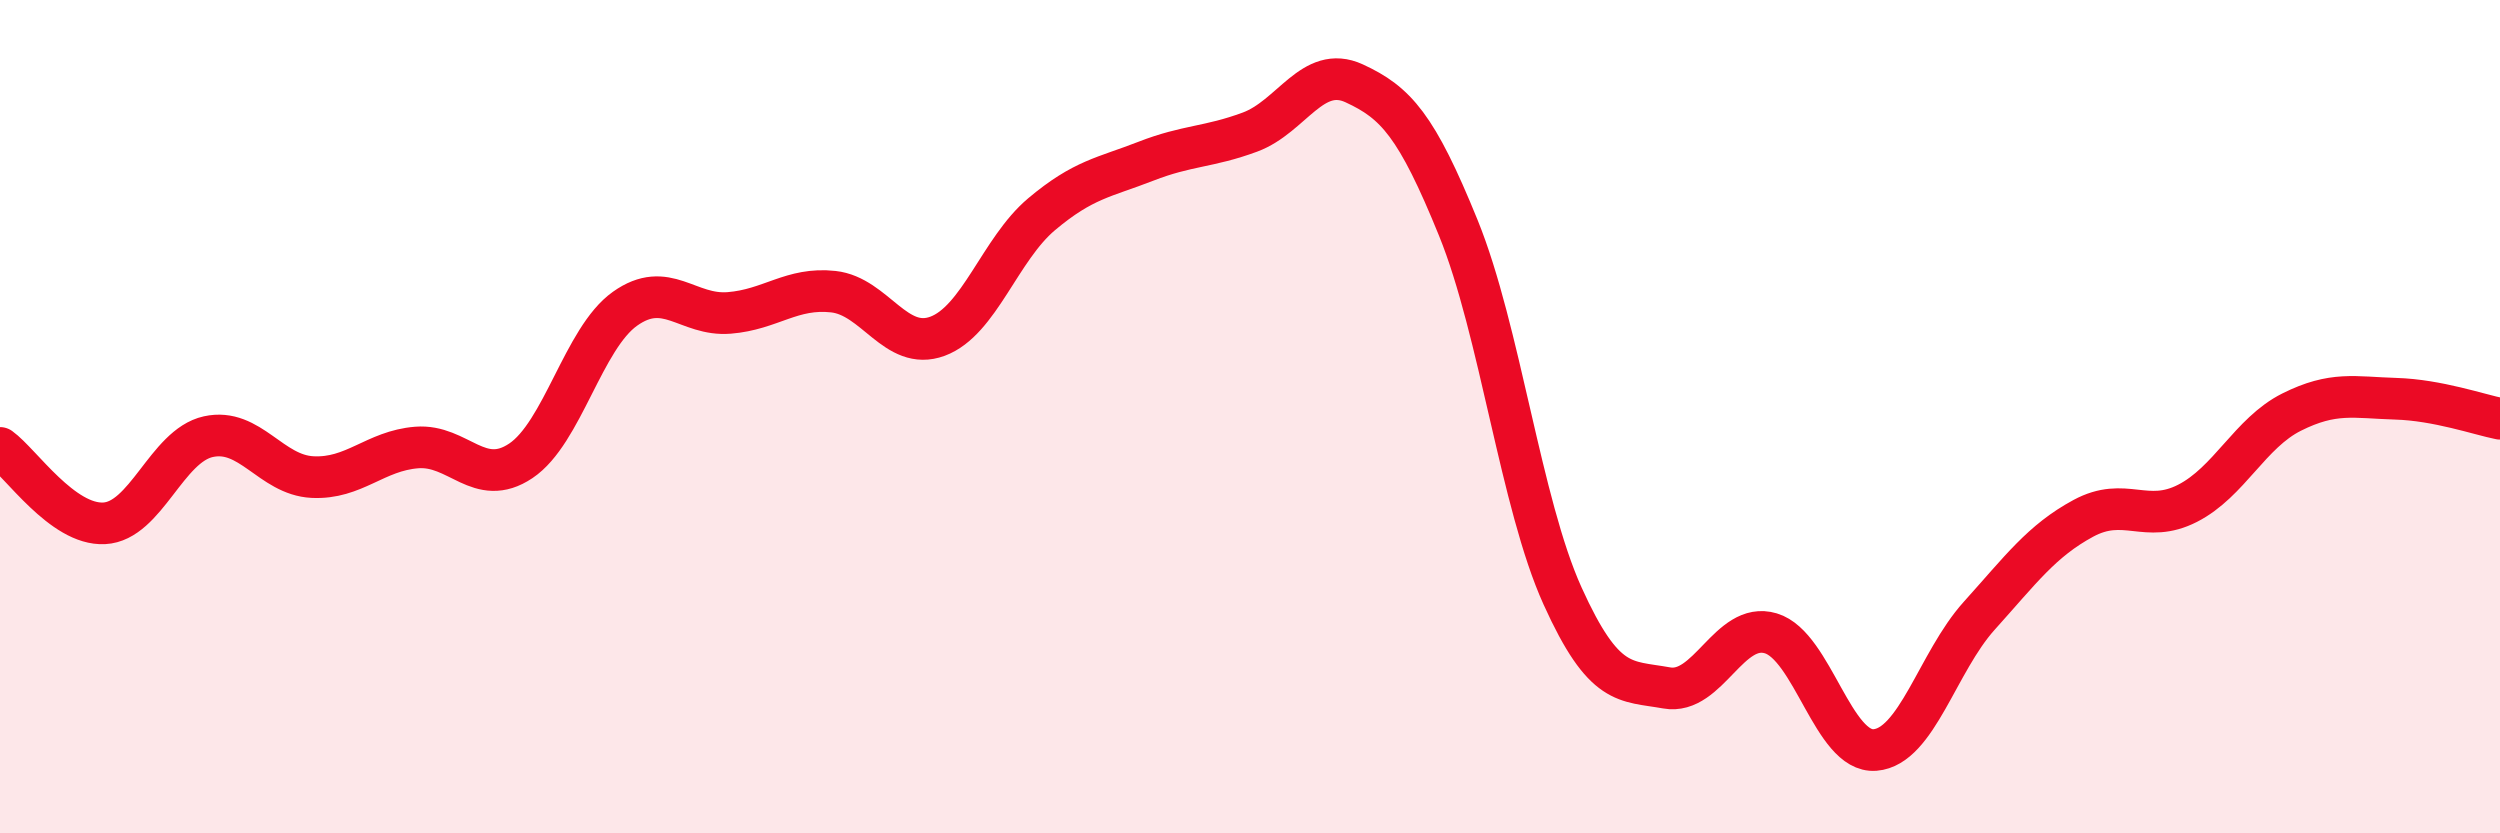
    <svg width="60" height="20" viewBox="0 0 60 20" xmlns="http://www.w3.org/2000/svg">
      <path
        d="M 0,10.75 C 0.5,11.11 1.5,12.61 2.5,12.56 C 3.5,12.51 4,10.7 5,10.48 C 6,10.26 6.5,11.4 7.5,11.45 C 8.5,11.5 9,10.82 10,10.74 C 11,10.66 11.5,11.73 12.5,11.06 C 13.5,10.39 14,8.12 15,7.41 C 16,6.7 16.5,7.59 17.5,7.51 C 18.5,7.43 19,6.89 20,7 C 21,7.11 21.5,8.44 22.5,8.07 C 23.5,7.7 24,5.98 25,5.14 C 26,4.3 26.5,4.26 27.5,3.87 C 28.5,3.48 29,3.54 30,3.17 C 31,2.8 31.5,1.54 32.5,2 C 33.5,2.46 34,3.01 35,5.47 C 36,7.93 36.5,12.09 37.5,14.3 C 38.5,16.51 39,16.33 40,16.51 C 41,16.69 41.5,14.9 42.5,15.2 C 43.5,15.5 44,18.08 45,18 C 46,17.92 46.5,15.89 47.5,14.78 C 48.5,13.67 49,12.98 50,12.44 C 51,11.9 51.5,12.59 52.5,12.08 C 53.5,11.57 54,10.39 55,9.89 C 56,9.39 56.5,9.54 57.5,9.57 C 58.5,9.6 59.5,9.95 60,10.05L60 20L0 20Z"
        fill="#EB0A25"
        opacity="0.1"
        stroke-linecap="round"
        stroke-linejoin="round"
      />
      <path
        d="M 0,10.75 C 0.5,11.11 1.5,12.61 2.5,12.56 C 3.5,12.51 4,10.7 5,10.48 C 6,10.26 6.5,11.4 7.5,11.45 C 8.5,11.5 9,10.82 10,10.74 C 11,10.66 11.5,11.73 12.5,11.06 C 13.5,10.39 14,8.12 15,7.41 C 16,6.7 16.5,7.59 17.5,7.51 C 18.5,7.43 19,6.89 20,7 C 21,7.11 21.5,8.44 22.5,8.07 C 23.5,7.7 24,5.98 25,5.14 C 26,4.3 26.5,4.26 27.5,3.87 C 28.5,3.48 29,3.54 30,3.17 C 31,2.8 31.5,1.54 32.5,2 C 33.5,2.46 34,3.01 35,5.47 C 36,7.93 36.5,12.09 37.5,14.3 C 38.5,16.51 39,16.33 40,16.51 C 41,16.69 41.5,14.9 42.5,15.2 C 43.5,15.5 44,18.08 45,18 C 46,17.92 46.5,15.89 47.5,14.78 C 48.5,13.67 49,12.98 50,12.44 C 51,11.9 51.5,12.59 52.5,12.08 C 53.5,11.57 54,10.39 55,9.89 C 56,9.39 56.5,9.54 57.5,9.57 C 58.5,9.6 59.5,9.95 60,10.05"
        stroke="#EB0A25"
        stroke-width="1"
        fill="none"
        stroke-linecap="round"
        stroke-linejoin="round"
      />
    </svg>
  